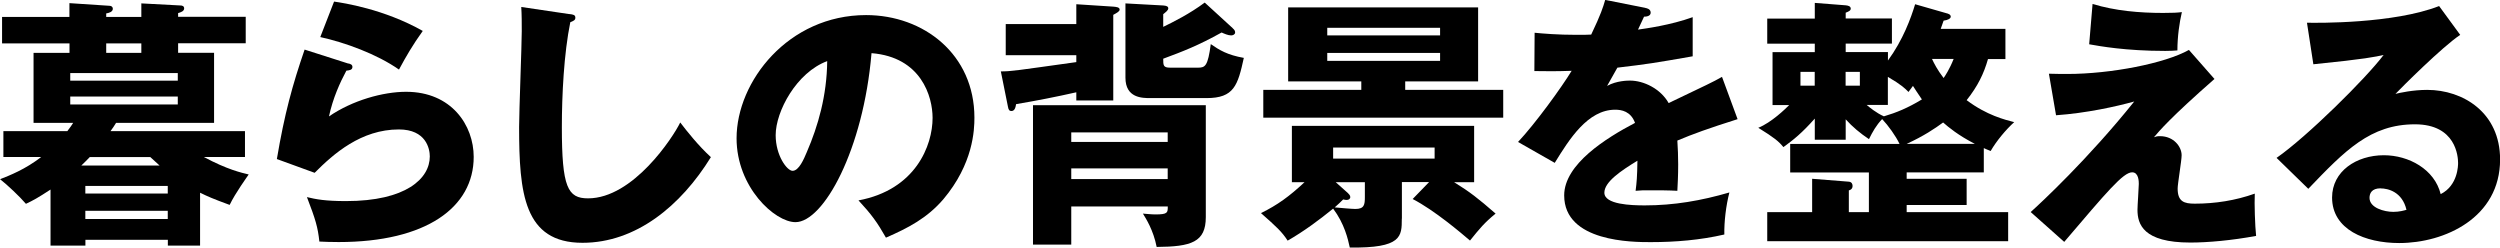 <svg width="202" height="20" viewBox="0 0 202 20" fill="none" xmlns="http://www.w3.org/2000/svg">
<g clip-path="url(#clip0_601_695)">
<path d="M5.616 0.254L8.863 0.469C8.99 0.469 9.117 0.556 9.117 0.703C9.117 0.958 8.816 1.045 8.582 1.085V1.367H11.42V0.274L14.579 0.442C14.706 0.442 14.88 0.482 14.88 0.677C14.88 0.911 14.599 0.998 14.392 1.058V1.36H19.854V3.497H14.392V4.268H17.297V9.929H9.378C9.251 10.144 9.077 10.398 8.93 10.593H19.794V12.683H16.467C18.368 13.708 19.539 13.963 20.095 14.097C19.968 14.291 19.031 15.571 18.555 16.556C17.15 16.04 16.782 15.873 16.166 15.571V19.846H13.562V19.377H6.901V19.846H4.083V15.316C3.039 16 2.678 16.194 2.095 16.469C1.607 15.893 0.582 14.928 0.007 14.479C0.777 14.177 2.035 13.688 3.334 12.683H0.274V10.593H5.442C5.696 10.271 5.784 10.124 5.911 9.929H2.711V4.274H5.616V3.504H0.167V1.367H5.609V0.254H5.616ZM14.365 6.519V5.903H5.676V6.519H14.365ZM5.676 7.799V8.442H14.365V7.799H5.676ZM12.892 13.373C12.424 12.944 12.277 12.817 12.143 12.69H7.256C7.042 12.924 6.808 13.139 6.573 13.373H12.892ZM13.555 15.638V15.022H6.895V15.638H13.555ZM6.895 17.032V17.695H13.555V17.032H6.895ZM11.42 3.504H8.582V4.274H11.42V3.504Z" fill="black"/>
<path d="M28.154 5.126C28.302 5.166 28.476 5.213 28.476 5.407C28.476 5.662 28.221 5.682 27.987 5.709C27.472 6.667 26.896 7.933 26.581 9.407C28.482 8.101 30.959 7.417 32.813 7.417C36.488 7.417 38.275 10.131 38.275 12.677C38.275 16.757 34.433 19.558 27.364 19.558C26.749 19.558 26.213 19.538 25.805 19.518C25.678 18.345 25.504 17.762 24.801 15.926C25.524 16.101 26.273 16.248 27.96 16.248C32.806 16.248 34.728 14.432 34.728 12.637C34.728 12.02 34.426 10.459 32.231 10.459C29.178 10.459 26.956 12.422 25.423 13.963L22.371 12.851C22.987 9.199 23.629 6.868 24.613 4.007L28.154 5.139V5.126ZM26.983 0.127C27.733 0.235 31.019 0.724 34.159 2.499C33.349 3.632 32.813 4.55 32.238 5.622C30.444 4.362 27.84 3.424 25.878 2.995L26.99 0.134L26.983 0.127Z" fill="black"/>
<path d="M46 1.133C46.321 1.173 46.489 1.2 46.489 1.434C46.489 1.628 46.342 1.689 46.08 1.796C45.565 4.315 45.398 7.692 45.398 10.278C45.398 15.129 45.866 16.027 47.513 16.027C51.161 16.027 54.388 11.089 54.963 9.896C55.499 10.6 56.436 11.779 57.44 12.697C55.003 16.65 51.375 19.618 47.064 19.618C42.325 19.618 41.944 15.598 41.944 10.258C41.944 9.019 42.158 3.612 42.158 2.526C42.158 1.91 42.158 1.179 42.118 0.563L46 1.139V1.133Z" fill="black"/>
<path d="M69.355 16.194C73.987 15.336 75.353 11.752 75.353 9.527C75.353 7.799 74.436 4.616 70.419 4.295C69.757 12.114 66.537 17.95 64.274 17.95C62.607 17.95 59.515 15.129 59.515 11.176C59.515 6.579 63.699 1.219 69.977 1.219C74.65 1.219 78.733 4.402 78.733 9.507C78.733 10.492 78.646 13.226 76.216 16.107C74.911 17.621 73.398 18.412 71.584 19.203C70.881 17.963 70.412 17.32 69.362 16.187L69.355 16.194ZM62.674 10.921C62.674 12.569 63.591 13.802 64.04 13.802C64.555 13.802 64.957 12.844 65.191 12.288C66.108 10.171 66.811 7.712 66.838 4.938C64.361 5.856 62.674 8.998 62.674 10.921Z" fill="black"/>
<path d="M80.862 5.769C81.718 5.769 82.06 5.702 86.966 5.018V4.462H81.263V1.943H86.966V0.342L89.952 0.536C90.166 0.556 90.467 0.576 90.467 0.77C90.467 0.918 90.273 1.025 89.952 1.199V8.12H86.966V7.457C85.367 7.819 83.72 8.141 82.1 8.415C82.06 8.67 81.993 8.971 81.718 8.971C81.571 8.971 81.484 8.884 81.444 8.63L80.868 5.769H80.862ZM86.558 16.69V19.765H83.466V8.502H97.429V17.541C97.429 19.571 96.257 19.933 93.459 19.953C93.185 18.566 92.582 17.648 92.348 17.259C92.649 17.279 93.011 17.326 93.372 17.326C94.356 17.326 94.356 17.179 94.356 16.683H86.565L86.558 16.69ZM94.35 11.47V10.7H86.558V11.47H94.35ZM94.35 14.466V13.608H86.558V14.466H94.35ZM99.604 2.285C99.752 2.412 99.798 2.499 99.798 2.626C99.798 2.774 99.631 2.861 99.477 2.861C99.223 2.861 98.901 2.713 98.707 2.626C96.826 3.672 95.615 4.141 93.988 4.744C93.988 5.28 93.988 5.467 94.544 5.467H96.806C97.382 5.467 97.596 5.34 97.831 3.564C98.533 4.053 99.176 4.442 100.501 4.677C100.013 6.901 99.711 7.926 97.489 7.926H92.944C92.301 7.926 90.936 7.926 90.936 6.278V0.275L93.988 0.442C94.269 0.462 94.397 0.529 94.397 0.677C94.397 0.844 94.142 1.018 93.988 1.146V2.171C94.778 1.789 96.144 1.105 97.342 0.208L99.604 2.278V2.285Z" fill="black"/>
<path d="M113.266 17.668C113.266 19.102 113.266 20.06 109.063 20C108.915 19.317 108.634 18.077 107.717 16.858C106.566 17.796 105.348 18.693 104.042 19.444C103.574 18.72 103.145 18.331 101.887 17.219C103.232 16.556 104.17 15.873 105.408 14.72H104.384V10.171H119.11V14.72H117.49C118.769 15.511 119.432 16.027 120.844 17.259C119.927 18.01 119.565 18.459 118.776 19.437C118.053 18.821 115.917 16.998 114.143 16.08L115.469 14.713H113.273V17.662L113.266 17.668ZM113.541 7.263H121.46V9.507H102.074V7.263H109.993V6.579H104.083V0.596H119.432V6.579H113.541V7.263ZM116.359 2.861V2.244H107.242V2.861H116.359ZM107.242 4.275V4.918H116.359V4.275H107.242ZM107.717 11.919V12.817H115.917V11.919H107.717ZM110.274 14.72H107.925L108.909 15.598C108.996 15.685 109.103 15.792 109.103 15.919C109.103 16.067 108.976 16.154 108.828 16.154C108.741 16.154 108.681 16.154 108.527 16.114C108.273 16.368 108.186 16.456 107.844 16.757C108.273 16.797 109.25 16.884 109.511 16.884C110.234 16.884 110.281 16.543 110.281 15.919V14.72H110.274Z" fill="black"/>
<path d="M132.946 0.643C133.074 0.663 133.375 0.73 133.375 1.025C133.375 1.32 132.993 1.347 132.839 1.347L132.351 2.392C132.973 2.305 134.995 2.03 136.769 1.387V4.549C133.589 5.105 133.201 5.166 130.684 5.467C130.43 5.916 130.383 6.003 129.854 6.941C130.624 6.512 131.541 6.512 131.708 6.512C132.799 6.512 134.165 7.156 134.827 8.328C137.987 6.814 138.348 6.66 139.138 6.211L140.397 9.628C138.027 10.378 136.789 10.827 135.53 11.357C135.57 11.973 135.597 12.636 135.597 13.28C135.597 14.238 135.557 14.841 135.53 15.417C134.847 15.377 134.078 15.377 133.395 15.377C132.712 15.377 132.585 15.377 132.157 15.417C132.244 14.733 132.284 14.305 132.304 12.985C130.978 13.796 129.633 14.693 129.633 15.571C129.633 16.529 131.808 16.596 132.9 16.596C135.249 16.596 137.465 16.214 139.734 15.551C139.459 16.616 139.306 17.923 139.326 18.948C137.384 19.397 135.376 19.564 133.368 19.564C131.936 19.564 126.386 19.564 126.386 15.786C126.386 13.266 129.78 11.149 132.11 9.93C131.768 8.991 131.019 8.864 130.51 8.864C128.287 8.864 126.795 11.256 125.623 13.159L122.658 11.471C124.064 9.976 126.199 7.028 126.989 5.722C125.838 5.762 124.894 5.762 123.977 5.742L123.997 2.646C124.659 2.713 125.898 2.814 127.35 2.814C127.966 2.814 128.227 2.814 128.569 2.794C129.358 1.146 129.533 0.569 129.7 -0.007L132.946 0.636V0.643Z" fill="black"/>
<path d="M160.632 4.764C160.291 5.963 159.802 6.961 158.905 8.094C160.525 9.313 161.998 9.675 162.747 9.869C162.085 10.466 161.315 11.383 160.846 12.201C160.572 12.094 160.485 12.053 160.291 11.966V13.93H154.059V14.445H158.905V16.563H154.059V17.139H162.259V19.491H142.793V17.139H146.421V14.445L149.386 14.68C149.621 14.7 149.688 14.874 149.688 15.022C149.688 15.276 149.494 15.363 149.386 15.383V17.139H151.006V13.936H144.647V11.631H153.483C153.182 10.988 152.566 10.137 152.077 9.621C151.589 10.137 151.308 10.646 151.013 11.243C150.31 10.774 149.688 10.258 149.132 9.641V11.29H146.635V9.581C145.611 10.733 144.928 11.29 144.098 11.886C143.717 11.417 143.375 11.136 142.07 10.325C143.134 9.896 144.246 8.811 144.567 8.489H143.221V4.214H146.635V3.531H142.793V1.501H146.635V0.234L149.132 0.429C149.326 0.449 149.54 0.496 149.54 0.703C149.54 0.871 149.306 0.958 149.132 1.025V1.494H152.867V3.524H149.132V4.208H152.546V4.891C153.764 3.223 154.4 1.474 154.742 0.342L157.258 1.065C157.426 1.105 157.62 1.172 157.62 1.347C157.62 1.494 157.406 1.621 157.044 1.668C156.957 1.923 156.897 2.097 156.81 2.332H162.038V4.77H160.632V4.764ZM146.629 5.809H145.477V6.921H146.629V5.809ZM149.125 6.921H150.277V5.809H149.125V6.921ZM150.832 8.482C151.026 8.65 151.602 9.126 152.218 9.4C153.242 9.099 154.159 8.717 155.29 8.033C154.989 7.605 154.695 7.136 154.567 6.941C154.48 7.069 154.373 7.216 154.206 7.43C153.932 7.149 153.61 6.834 152.539 6.211V8.476H150.832V8.482ZM159.568 11.625C158.242 10.941 157.432 10.278 157.004 9.896C156.341 10.385 155.444 10.988 154.059 11.625H159.568ZM156.107 4.764C156.274 5.125 156.535 5.641 157.044 6.305C157.151 6.157 157.533 5.581 157.854 4.764H156.107Z" fill="black"/>
<path d="M178.946 6.365C175.318 9.548 174.461 10.593 174.04 11.089C174.234 11.022 174.294 11.002 174.528 11.002C175.64 11.002 176.276 11.859 176.276 12.543C176.276 12.971 175.954 14.848 175.954 15.236C175.954 16.301 176.49 16.456 177.34 16.456C178.987 16.456 180.627 16.201 182.186 15.645C182.146 16.456 182.206 18.251 182.293 19.062C180.332 19.424 178.411 19.598 176.978 19.598C173.156 19.598 172.708 18.104 172.708 16.951C172.708 16.61 172.815 15.156 172.815 14.861C172.815 14.687 172.815 13.923 172.279 13.923C171.556 13.923 170.251 15.484 166.79 19.544L164.079 17.132C164.889 16.409 168.732 12.837 172.447 8.201C170.974 8.61 168.584 9.139 166.128 9.313L165.552 5.956C166.255 5.976 166.596 5.976 167.045 5.976C170.546 5.976 174.943 5.119 176.865 4.033L178.933 6.385L178.946 6.365ZM169.086 0.322C170.92 0.878 172.862 1.045 174.783 1.045C175.553 1.045 175.934 1.025 176.296 0.978C176.101 1.809 175.934 2.941 175.934 4.074C175.68 4.094 175.379 4.114 174.95 4.114C171.75 4.114 169.675 3.732 168.805 3.578L169.08 0.308L169.086 0.322Z" fill="black"/>
<path d="M198.78 2.821C197.328 3.786 194.021 7.096 193.552 7.585C193.914 7.498 194.958 7.263 196.116 7.263C199.021 7.263 202.007 9.099 202.007 12.885C202.007 17.588 197.542 19.638 193.854 19.638C191.102 19.638 188.432 18.546 188.432 15.96C188.432 13.843 190.393 12.543 192.615 12.543C194.623 12.543 196.712 13.675 197.207 15.685C198.613 14.982 198.613 13.334 198.613 13.166C198.613 12.65 198.446 10.044 195.132 10.044C191.524 10.044 189.476 12.161 186.51 15.256L183.947 12.757C186.403 11.049 191.163 6.345 192.595 4.442C191.912 4.59 191.189 4.764 186.919 5.193L186.403 1.836C187.233 1.856 193.405 1.923 197.08 0.489L198.787 2.821H198.78ZM192.354 15.216C191.631 15.216 191.457 15.625 191.457 15.987C191.457 16.797 192.655 17.119 193.378 17.119C193.867 17.119 194.235 17.012 194.443 16.952C194.101 15.498 192.95 15.223 192.354 15.223V15.216Z" fill="black"/>
</g>
<defs>
<clipPath id="clip0_601_695">
<rect width="202" height="20" fill="white"/>
</clipPath>
</defs>
</svg>
